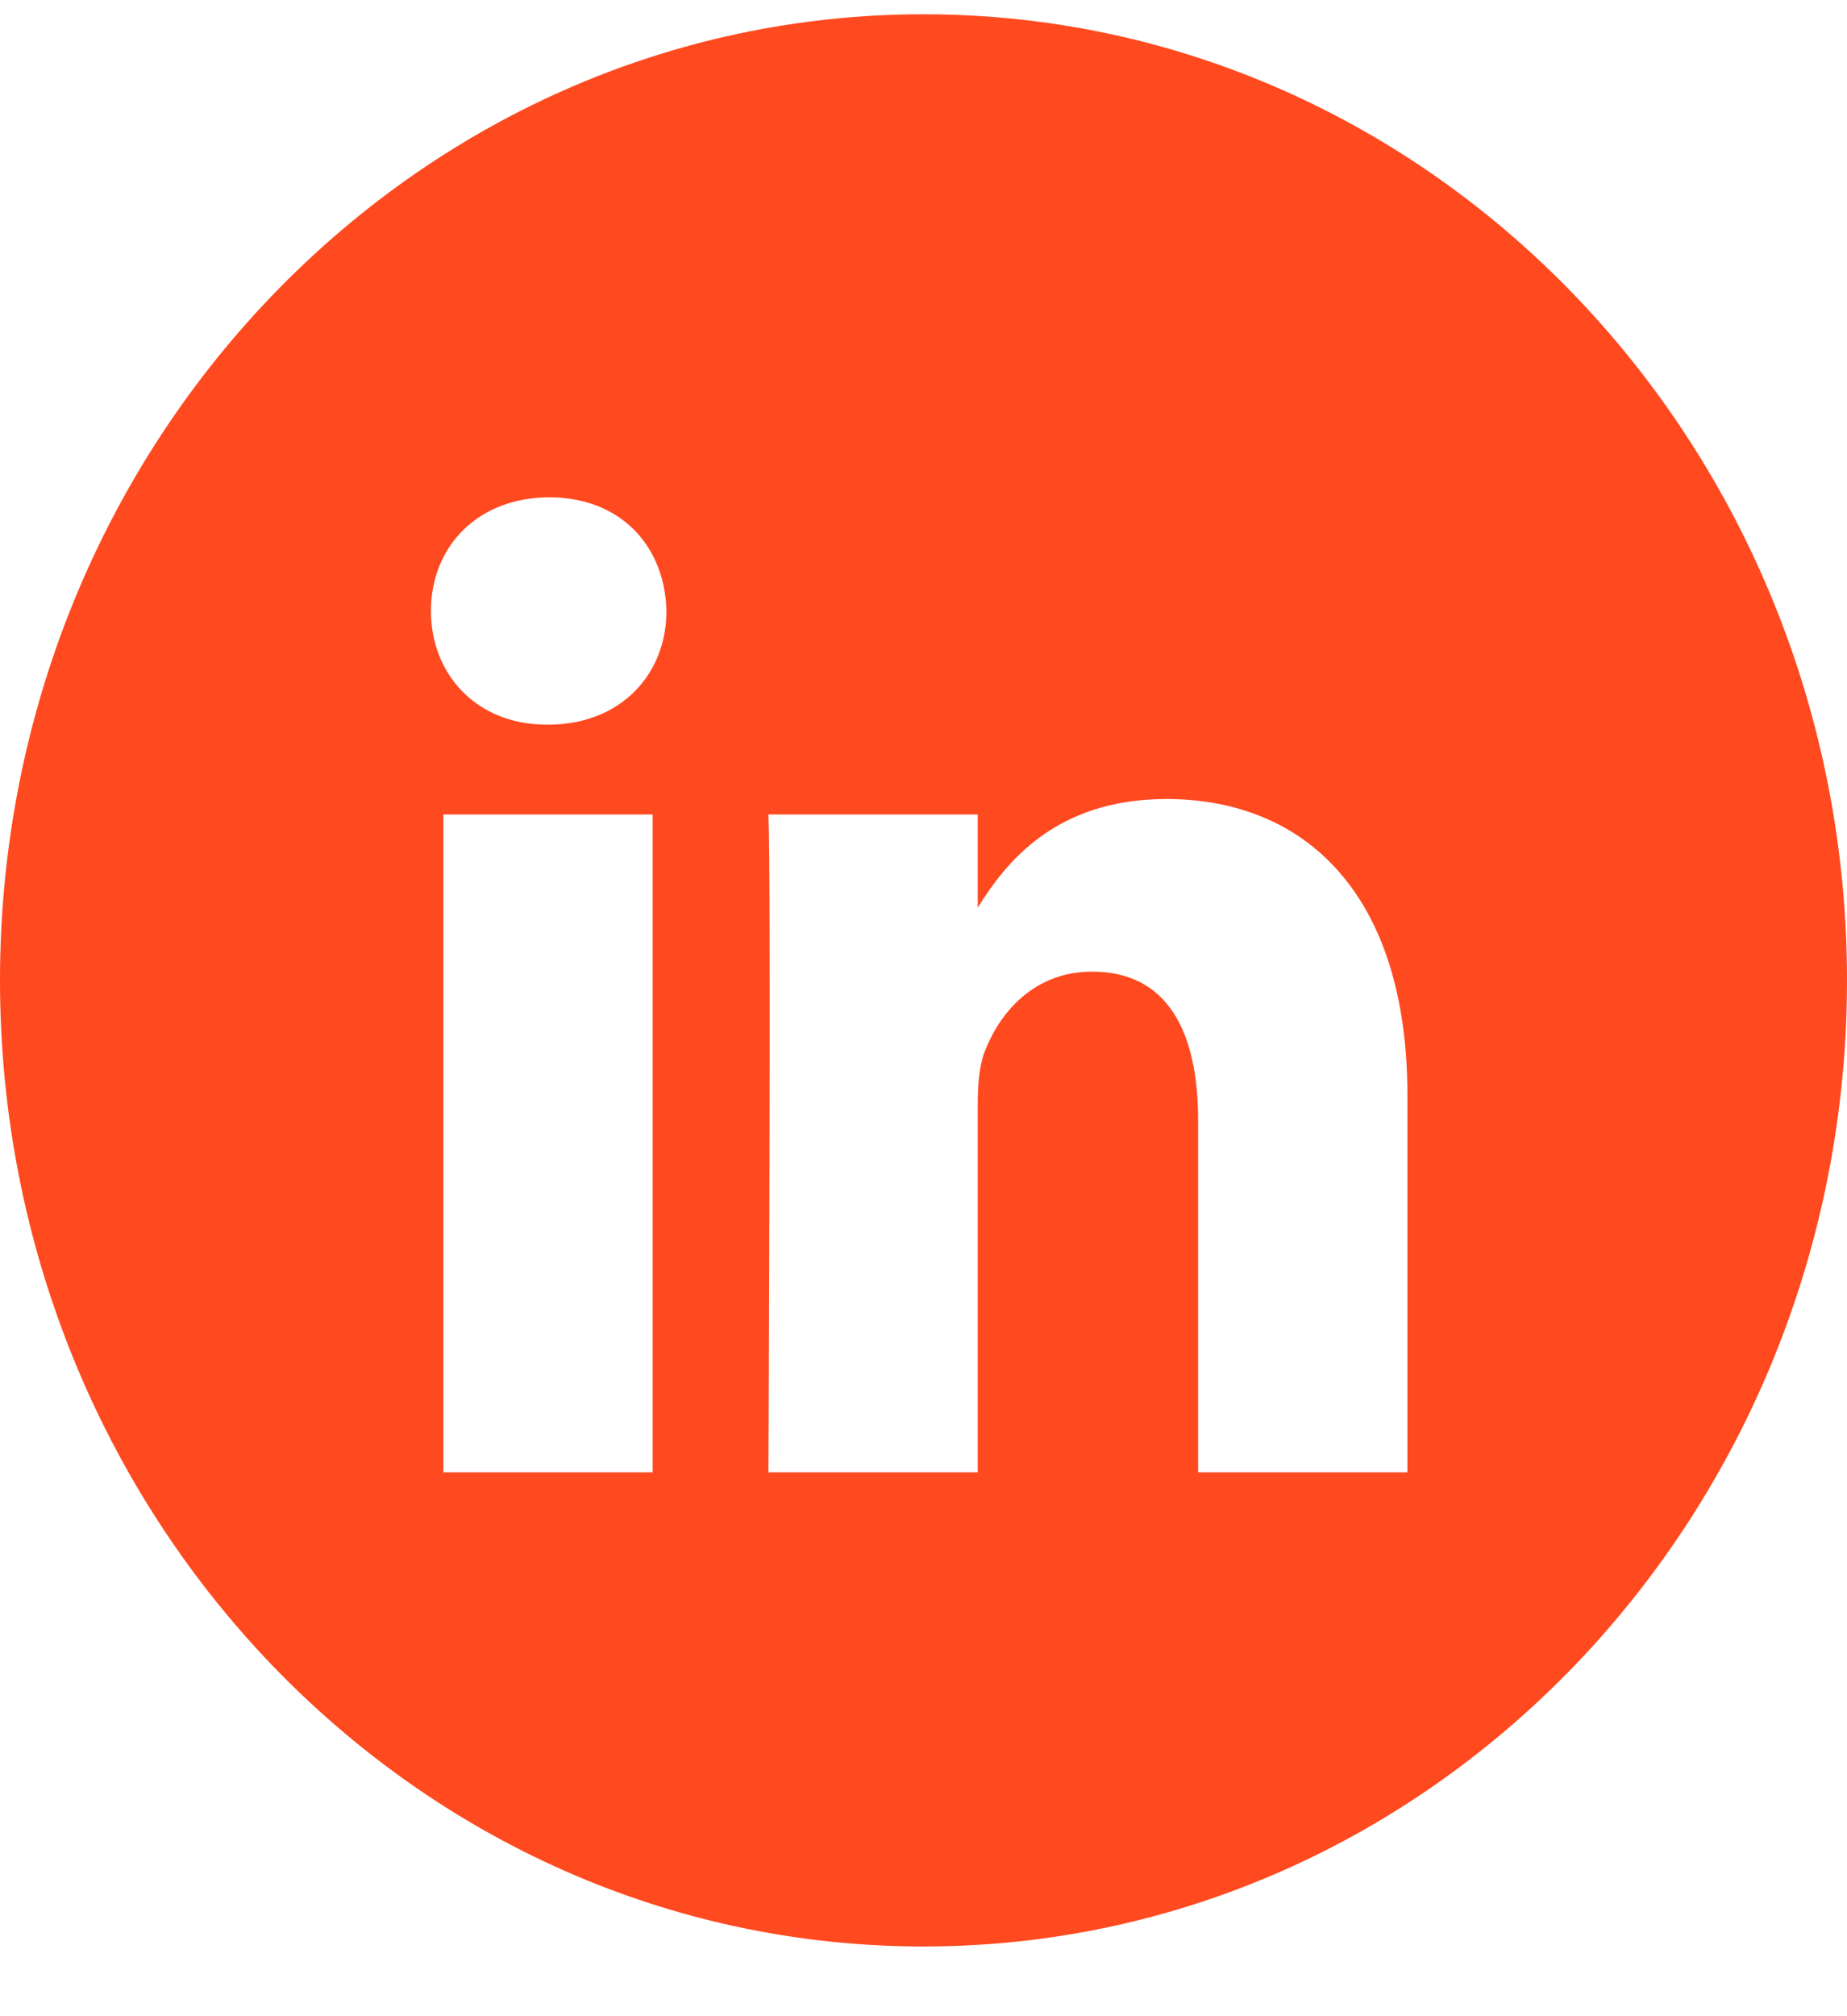 <svg width="22" height="24" viewBox="0 0 22 24" fill="none" xmlns="http://www.w3.org/2000/svg">
<path fill-rule="evenodd" clip-rule="evenodd" d="M0 11.67C0 5.319 4.925 0.17 11 0.17C17.075 0.17 22 5.319 22 11.67C22 18.022 17.075 23.17 11 23.17C4.925 23.17 0 18.022 0 11.67ZM7.774 9.695H5.281V17.526H7.774V9.695ZM7.938 7.273C7.922 6.505 7.396 5.92 6.544 5.92C5.691 5.92 5.133 6.505 5.133 7.273C5.133 8.025 5.674 8.626 6.511 8.626H6.527C7.396 8.626 7.938 8.025 7.938 7.273ZM16.764 13.036C16.764 10.631 15.534 9.511 13.893 9.511C12.57 9.511 11.977 10.271 11.646 10.805V9.695H9.153C9.186 10.43 9.153 17.526 9.153 17.526H11.646V13.153C11.646 12.919 11.663 12.685 11.729 12.518C11.909 12.05 12.319 11.566 13.008 11.566C13.91 11.566 14.271 12.284 14.271 13.336V17.526H16.764L16.764 13.036Z" fill="#FF491F"/>
</svg>
